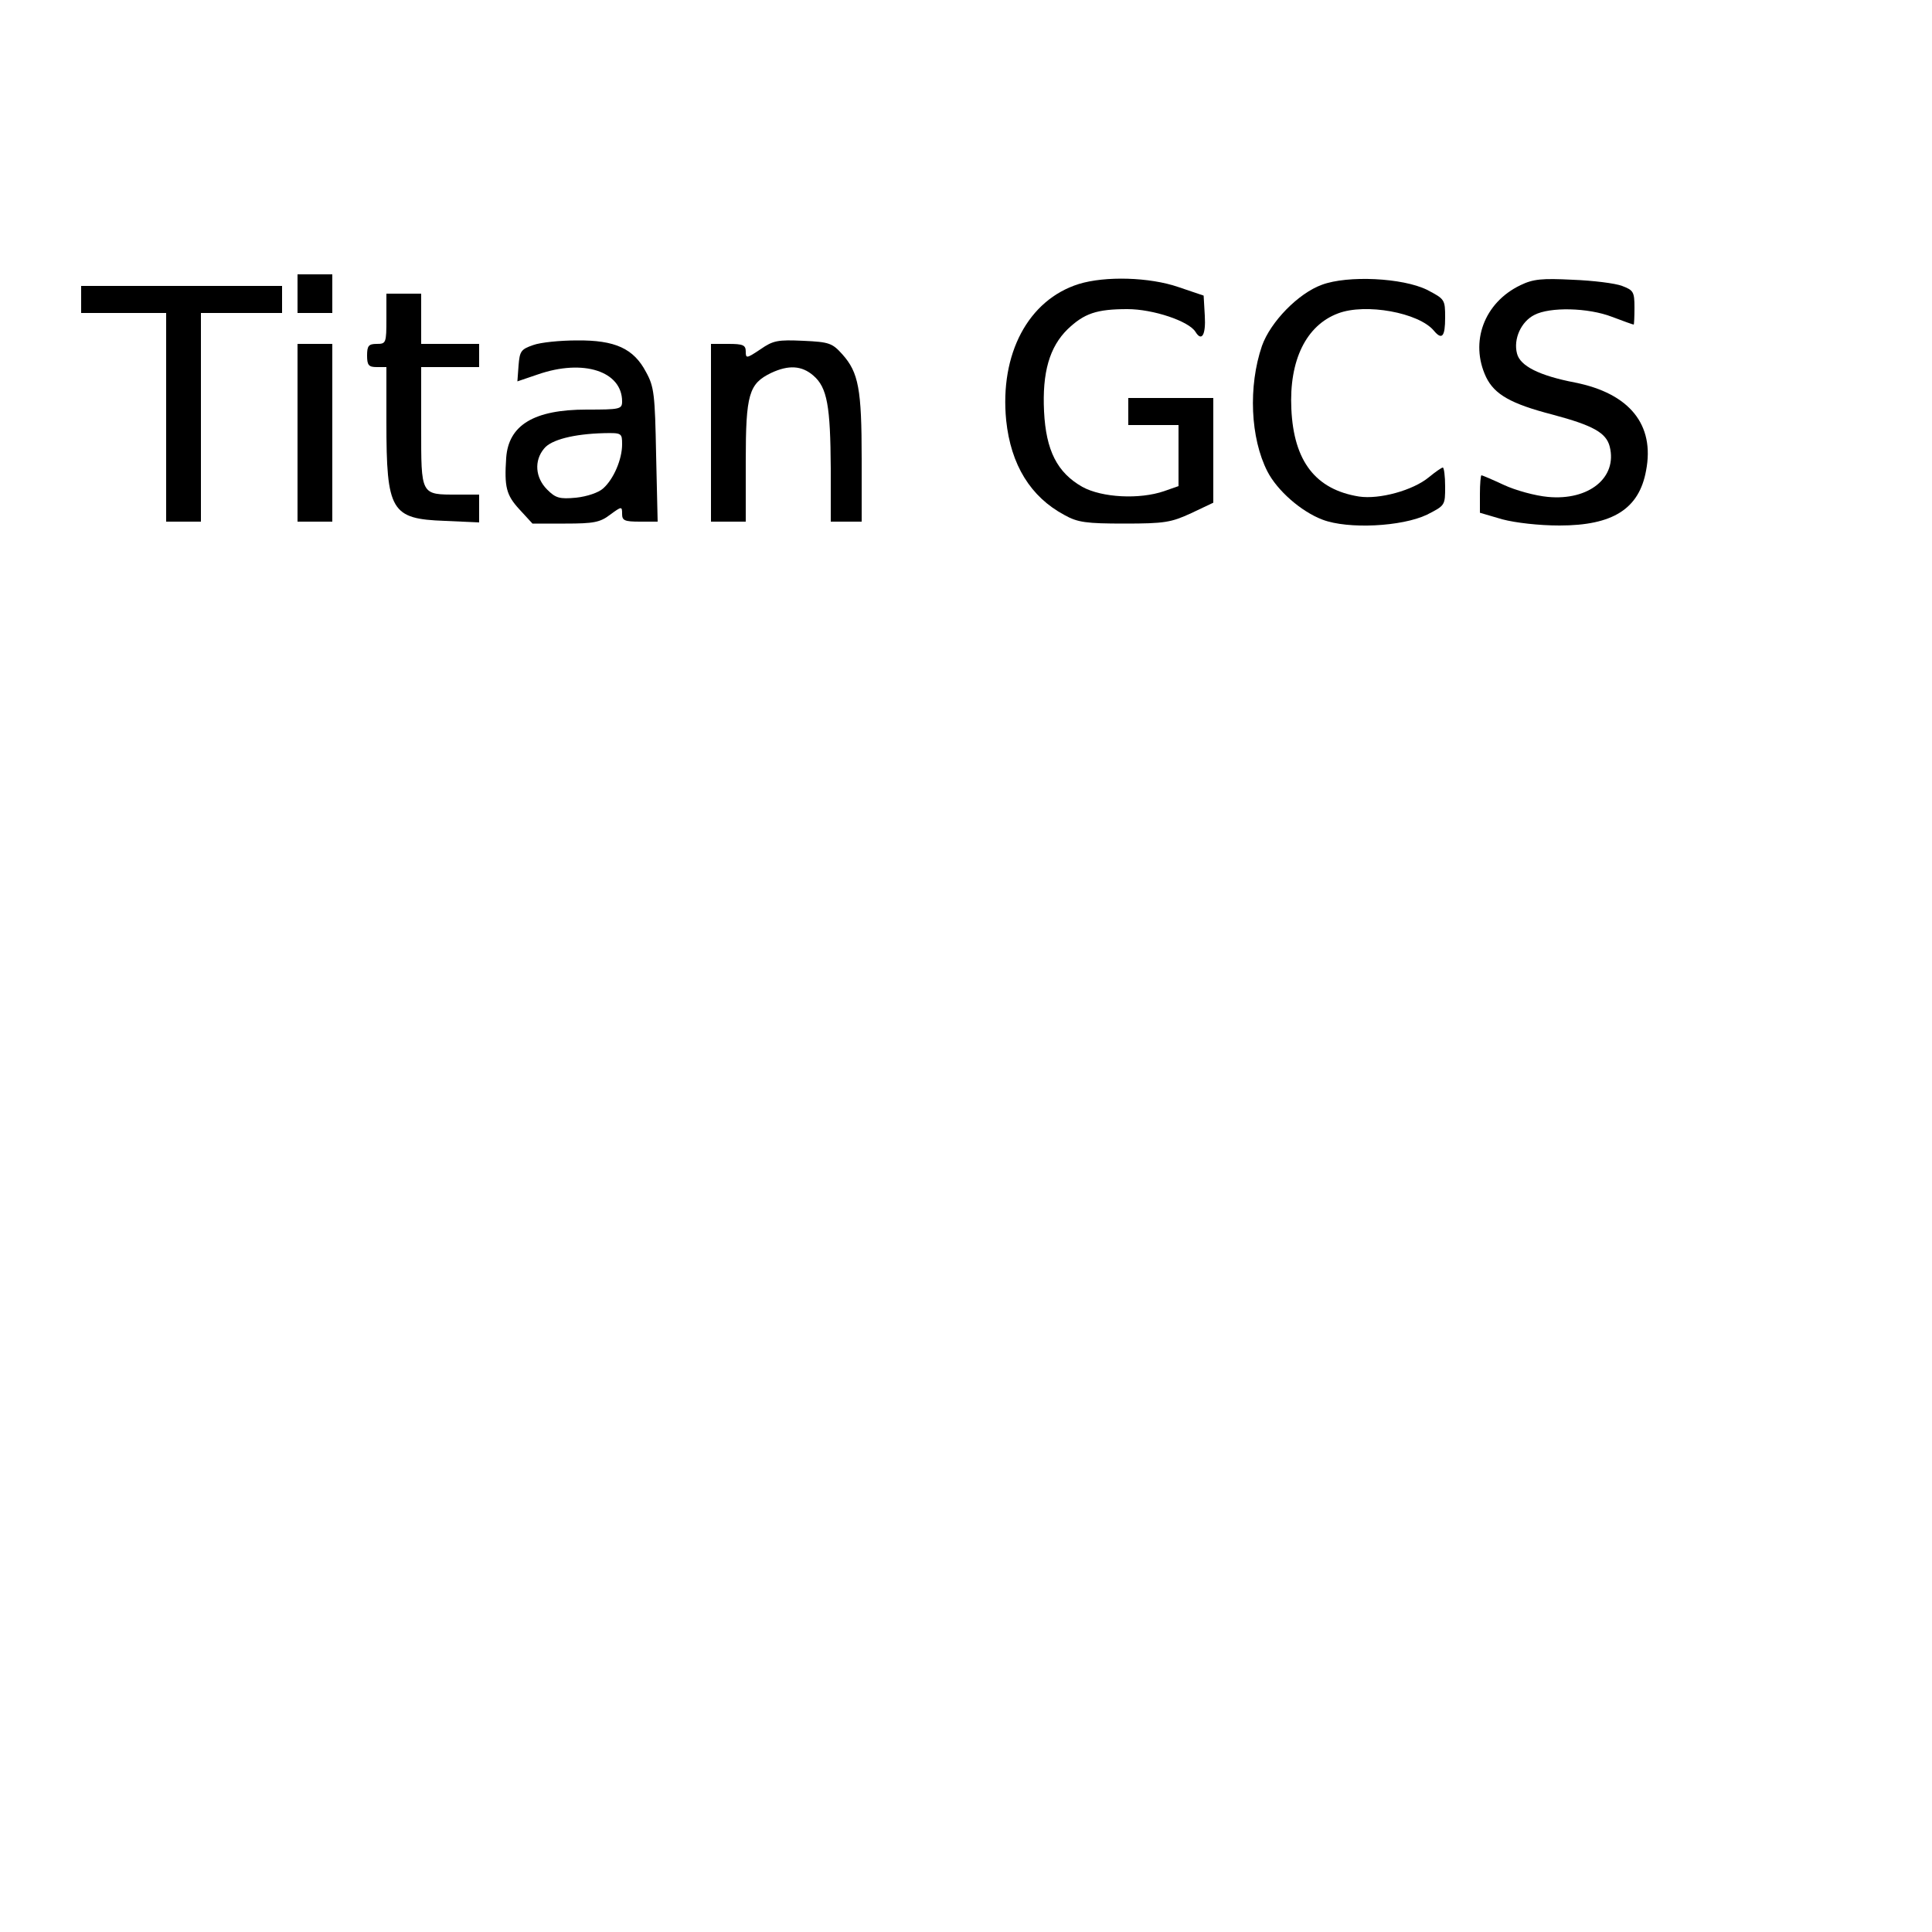 <?xml version="1.0" encoding="UTF-8" standalone="yes"?>
<svg version="1.0" xmlns="http://www.w3.org/2000/svg" width="500" height="500" viewBox="0 0 500 500" preserveAspectRatio="xMidYMid meet">
  <g transform="translate(0,500) scale(0.1,-0.1)" fill="#000000" stroke="none">
    <path d="M770 4240 l0 -50 45 0 45 0 0 50 0 50 -45 0 -45 0 0 -50z"/>
    <path d="M2792 4265 c-131 -41 -205 -181 -188 -353 12 -115 63 -198 151 -245
34 -19 56 -22 155 -22 104 0 121 3 173 27 l57 27 0 135 0 136 -110 0 -110 0 0
-35 0 -35 65 0 65 0 0 -79 0 -79 -37 -13 c-64 -22 -161 -17 -212 11 -65 37
-94 94 -99 195 -5 101 14 167 61 213 43 41 75 52 155 52 66 0 159 -31 176 -59
16 -26 27 -8 24 42 l-3 52 -65 22 c-75 26 -190 29 -258 8z"/>
    <path d="M3421 4263 c-61 -22 -133 -96 -155 -158 -36 -105 -30 -239 14 -325
25 -49 87 -104 143 -125 66 -25 205 -18 270 13 47 24 47 24 47 73 0 27 -3 49
-6 49 -3 0 -19 -11 -36 -25 -41 -34 -128 -58 -181 -50 -112 18 -169 91 -175
227 -6 125 38 216 121 247 71 27 209 2 248 -45 21 -25 29 -15 29 34 0 47 -1
48 -47 72 -63 31 -205 38 -272 13z"/>
    <path d="M3935 4262 c-94 -45 -132 -147 -89 -238 22 -45 64 -69 172 -97 105
-28 139 -47 148 -83 20 -80 -54 -140 -160 -130 -33 3 -84 17 -114 31 -30 14
-56 25 -58 25 -2 0 -4 -22 -4 -49 l0 -48 58 -17 c34 -9 95 -16 148 -16 138 0
206 43 224 142 23 119 -43 200 -184 228 -93 18 -142 43 -150 75 -10 38 11 83
45 100 40 21 139 19 201 -5 29 -11 54 -20 56 -20 1 0 2 20 2 44 0 41 -3 45
-32 56 -18 7 -76 14 -128 16 -79 4 -102 2 -135 -14z"/>
    <path d="M210 4225 l0 -35 110 0 110 0 0 -270 0 -270 45 0 45 0 0 270 0 270
105 0 105 0 0 35 0 35 -260 0 -260 0 0 -35z"/>
    <path d="M1000 4175 c0 -63 -1 -65 -25 -65 -21 0 -25 -5 -25 -30 0 -25 4 -30
25 -30 l25 0 0 -142 c0 -231 12 -251 151 -256 l89 -4 0 36 0 36 -56 0 c-96 0
-94 -3 -94 175 l0 155 75 0 75 0 0 30 0 30 -75 0 -75 0 0 65 0 65 -45 0 -45 0
0 -65z"/>
    <path d="M1380 4107 c-32 -11 -35 -16 -38 -53 l-3 -41 53 18 c118 41 218 8
218 -70 0 -20 -6 -21 -92 -21 -136 0 -202 -40 -208 -125 -5 -75 0 -96 34 -133
l34 -37 85 0 c73 0 90 3 116 23 30 22 31 22 31 2 0 -17 6 -20 46 -20 l46 0 -4
173 c-3 156 -5 176 -26 214 -32 61 -80 83 -179 82 -43 0 -94 -5 -113 -12z
m230 -257 c0 -39 -22 -90 -49 -114 -12 -11 -42 -21 -70 -24 -43 -4 -53 -1 -75
21 -31 31 -34 75 -8 106 18 23 77 38 155 40 46 1 47 0 47 -29z"/>
    <path d="M1968 4096 c-36 -24 -38 -24 -38 -6 0 17 -7 20 -45 20 l-45 0 0 -230
0 -230 45 0 45 0 0 156 c0 174 8 201 66 229 45 21 79 19 109 -7 36 -31 44 -79
45 -240 l0 -138 40 0 40 0 0 163 c0 180 -8 223 -50 270 -26 29 -34 32 -101 35
-66 3 -78 1 -111 -22z"/>
    <path d="M770 3880 l0 -230 45 0 45 0 0 230 0 230 -45 0 -45 0 0 -230z"/>
  </g>
</svg>